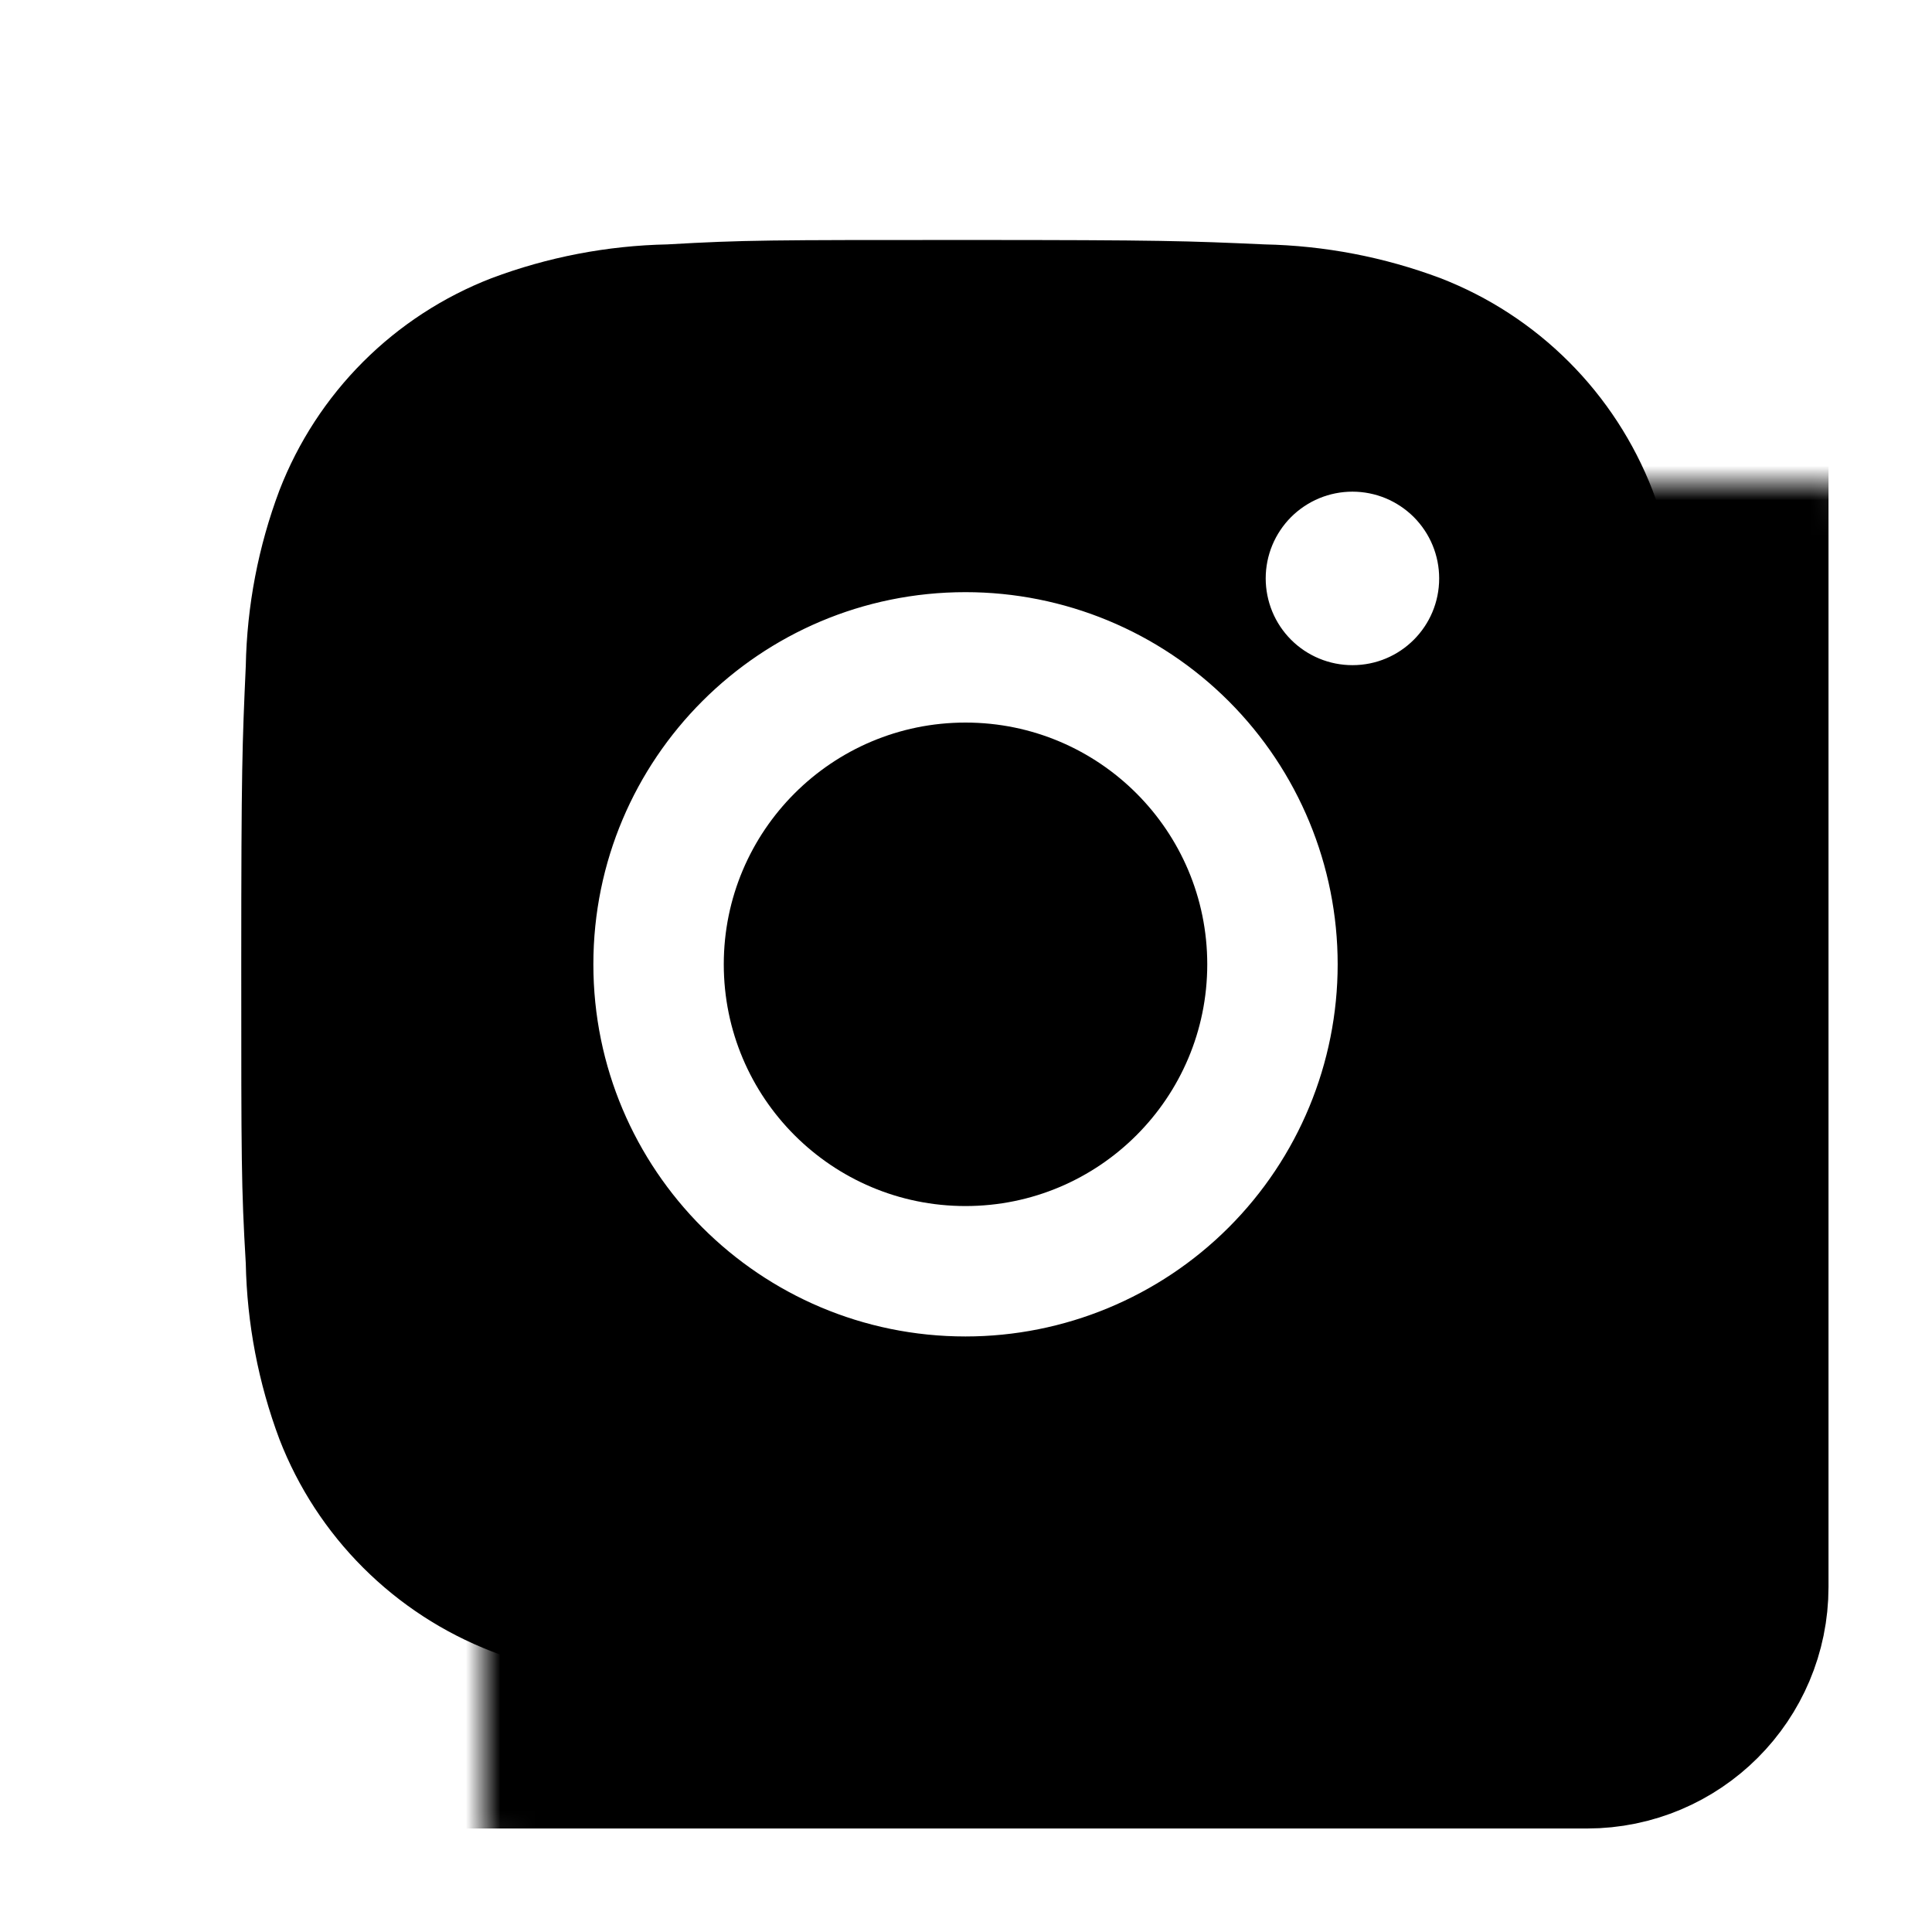 <svg width="56" height="56" viewBox="0 0 56 56" fill="none" xmlns="http://www.w3.org/2000/svg">
<mask id="path-1-inside-1_5703_8998" fill="white">
<rect x="7" y="7" width="42" height="42" rx="3"/>
</mask>
<rect x="7" y="7" width="42" height="42" rx="3" stroke="black" stroke-width="8" mask="url(#path-1-inside-1_5703_8998)"/>
<path d="M48.876 19.378C48.853 17.611 48.522 15.861 47.899 14.208C47.358 12.813 46.533 11.546 45.475 10.488C44.417 9.43 43.15 8.604 41.755 8.064C40.123 7.451 38.398 7.12 36.654 7.084C34.41 6.984 33.698 6.956 28 6.956C22.302 6.956 21.572 6.956 19.343 7.084C17.601 7.12 15.877 7.451 14.245 8.064C12.85 8.604 11.583 9.429 10.525 10.487C9.467 11.545 8.642 12.812 8.101 14.208C7.487 15.839 7.157 17.563 7.124 19.306C7.023 21.553 6.993 22.265 6.993 27.963C6.993 33.661 6.993 34.389 7.124 36.619C7.159 38.365 7.488 40.087 8.101 41.722C8.642 43.117 9.468 44.384 10.527 45.441C11.585 46.498 12.852 47.324 14.247 47.864C15.875 48.501 17.599 48.856 19.346 48.914C21.593 49.014 22.304 49.044 28.002 49.044C33.7 49.044 34.431 49.044 36.659 48.914C38.402 48.879 40.127 48.549 41.76 47.936C43.154 47.395 44.421 46.569 45.479 45.511C46.536 44.453 47.362 43.187 47.903 41.792C48.517 40.159 48.846 38.437 48.881 36.689C48.981 34.445 49.012 33.733 49.012 28.033C49.007 22.335 49.007 21.611 48.876 19.378ZM27.986 38.738C22.027 38.738 17.199 33.91 17.199 27.951C17.199 21.992 22.027 17.164 27.986 17.164C30.847 17.164 33.591 18.3 35.614 20.323C37.637 22.346 38.773 25.09 38.773 27.951C38.773 30.812 37.637 33.556 35.614 35.578C33.591 37.601 30.847 38.738 27.986 38.738ZM39.202 19.28C38.872 19.28 38.545 19.216 38.239 19.089C37.934 18.963 37.657 18.778 37.423 18.544C37.19 18.311 37.004 18.033 36.878 17.728C36.752 17.422 36.687 17.095 36.687 16.765C36.687 16.435 36.752 16.108 36.878 15.803C37.005 15.498 37.19 15.221 37.423 14.987C37.657 14.754 37.934 14.569 38.239 14.442C38.544 14.316 38.871 14.251 39.201 14.251C39.531 14.251 39.858 14.316 40.163 14.442C40.468 14.569 40.745 14.754 40.979 14.987C41.212 15.221 41.398 15.498 41.524 15.803C41.65 16.108 41.715 16.435 41.715 16.765C41.715 18.156 40.591 19.28 39.202 19.28Z" fill="black"/>
<path d="M27.986 34.958C31.856 34.958 34.993 31.821 34.993 27.951C34.993 24.081 31.856 20.944 27.986 20.944C24.116 20.944 20.979 24.081 20.979 27.951C20.979 31.821 24.116 34.958 27.986 34.958Z" fill="black"/>
</svg>
